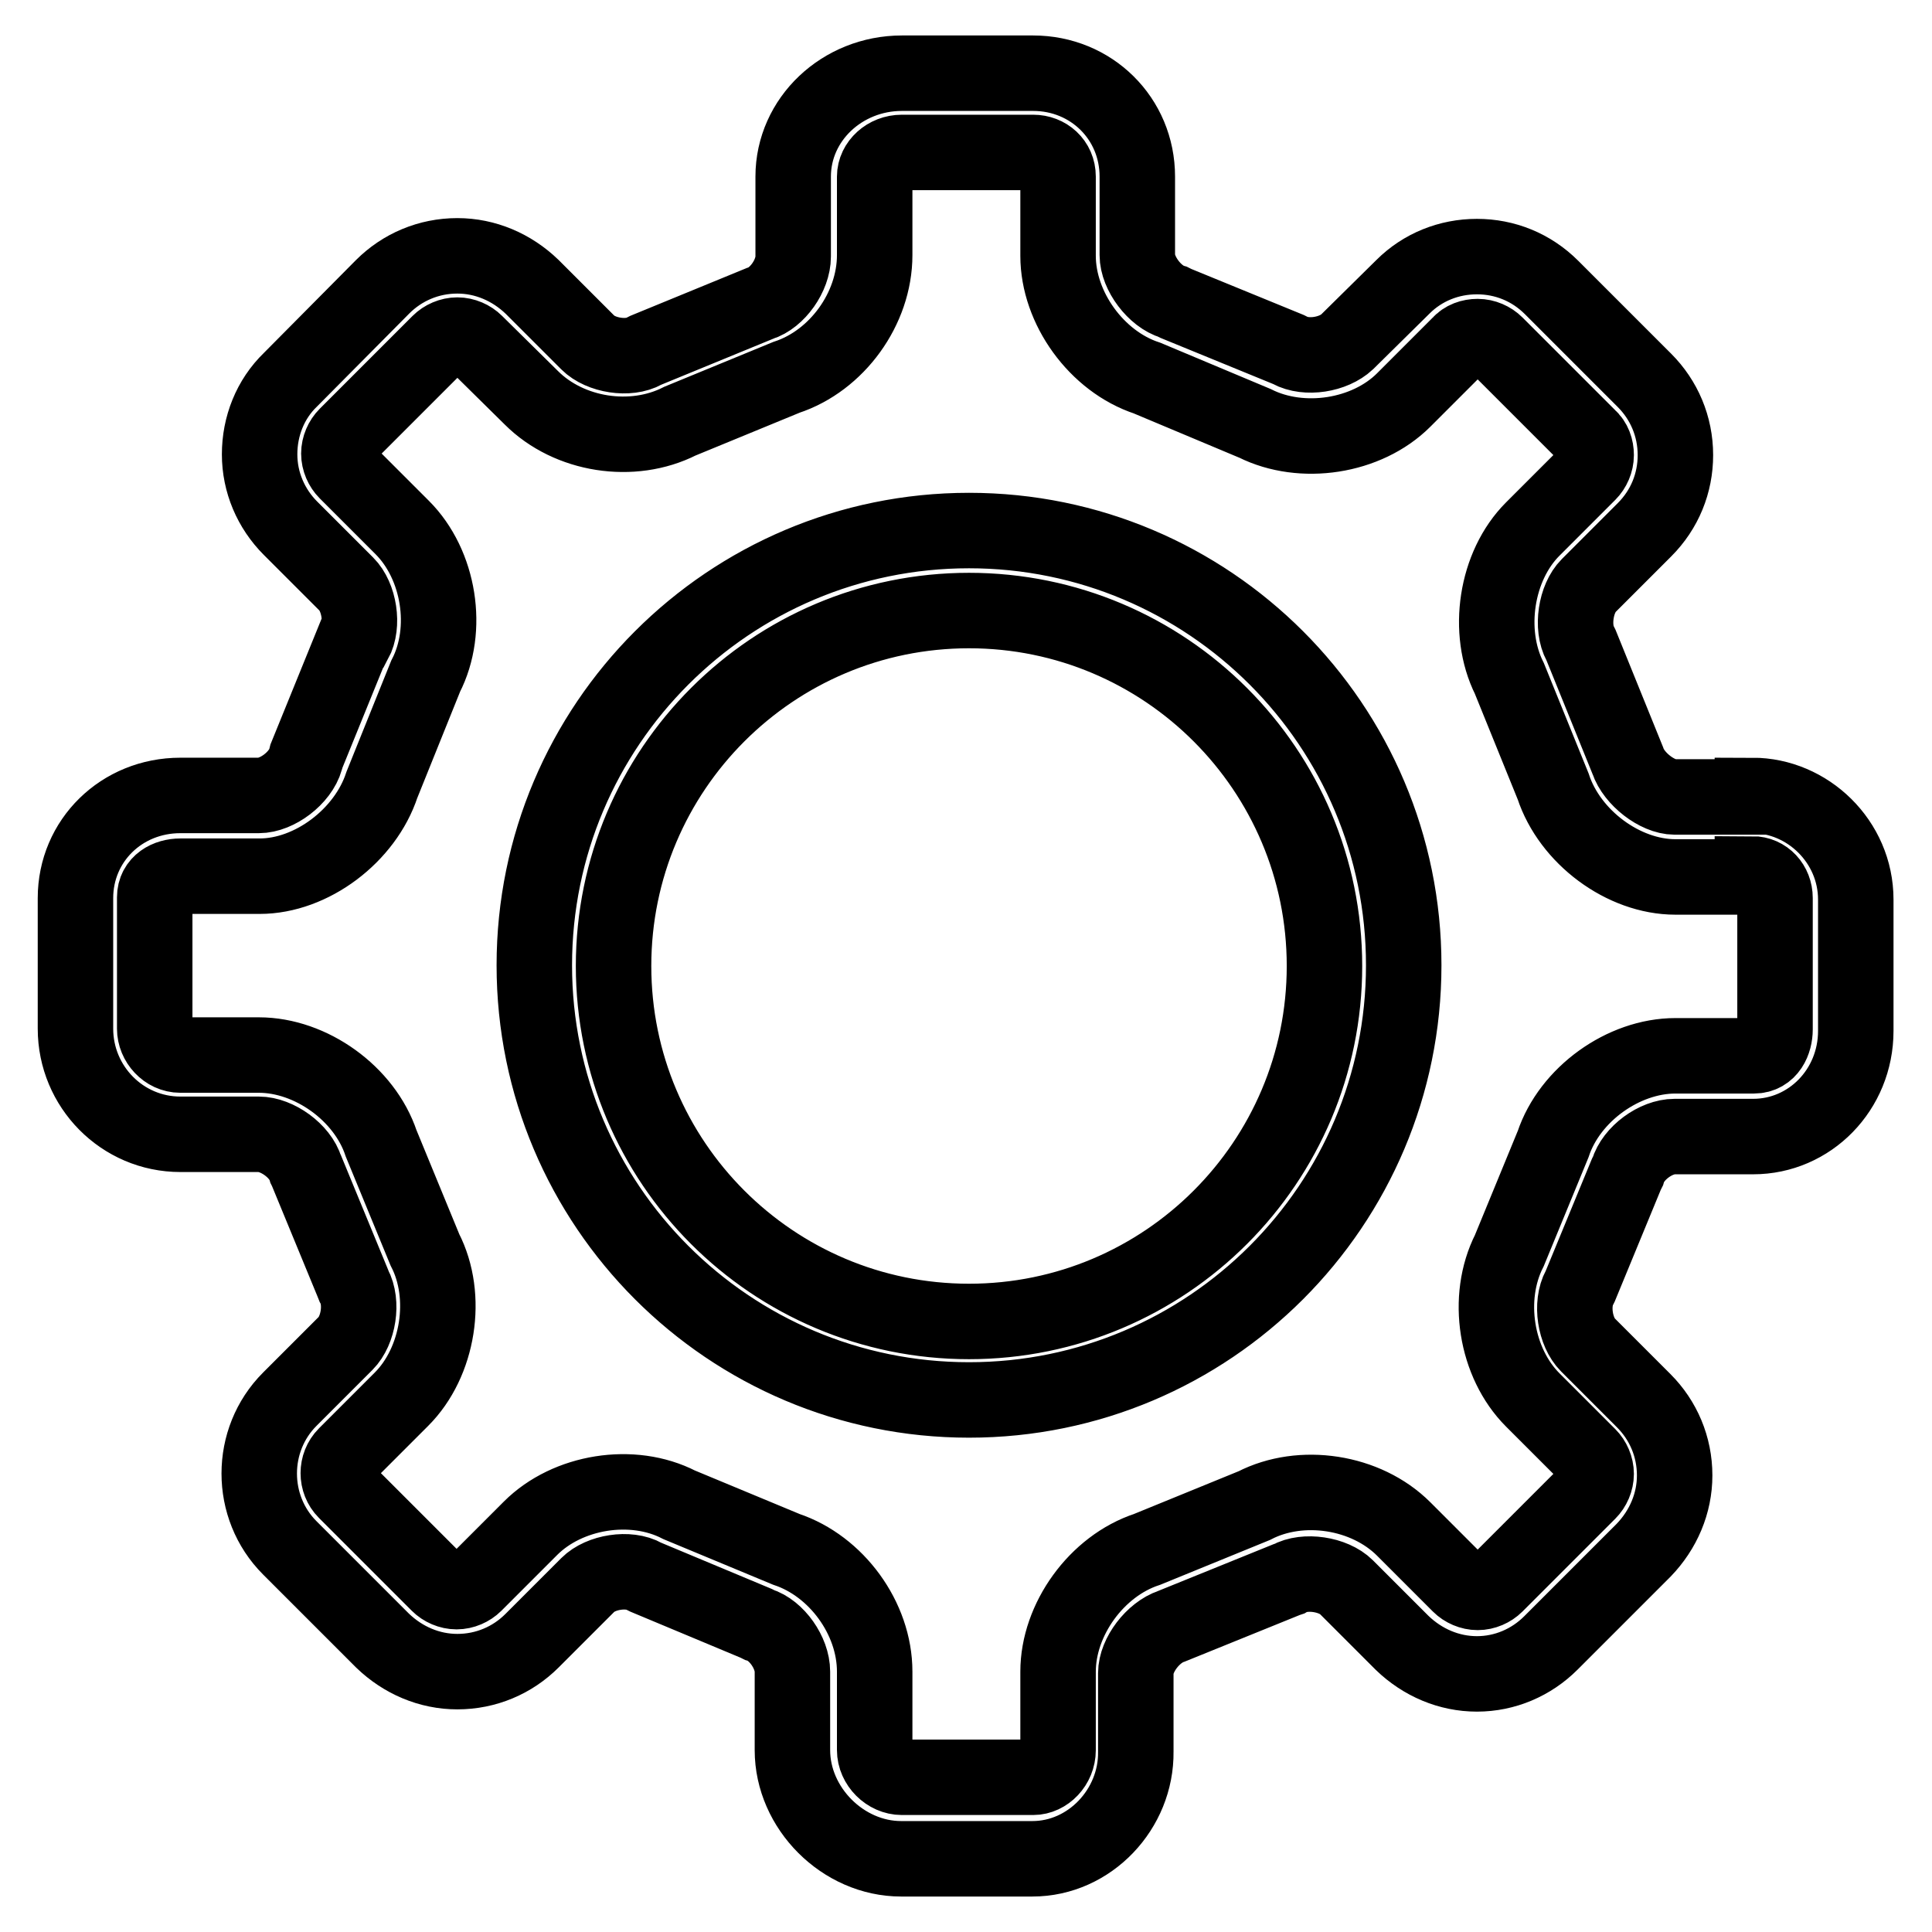 <?xml version="1.0" encoding="utf-8"?>
<!-- Svg Vector Icons : http://www.onlinewebfonts.com/icon -->
<!DOCTYPE svg PUBLIC "-//W3C//DTD SVG 1.1//EN" "http://www.w3.org/Graphics/SVG/1.1/DTD/svg11.dtd">
<svg version="1.1" xmlns="http://www.w3.org/2000/svg" xmlns:xlink="http://www.w3.org/1999/xlink" x="0px" y="0px" viewBox="0 0 256 256" enable-background="new 0 0 256 256" xml:space="preserve">
<g> <path stroke-width="10" fill-opacity="0" stroke="#000000"  d="M136.8,246.3h-17.4c-7.7,0-14.4-6.7-14.4-14.4v-10.4c0-2.5-2.1-5.5-4.4-6.2l-0.4-0.2L85.6,209l-0.2-0.1 c-2.1-1.2-5.8-0.6-7.5,1.1l-7.4,7.4c-2.6,2.6-6.1,4.1-9.9,4.1c-3.7,0-7.2-1.5-9.9-4.1l-12.3-12.3c-5.4-5.4-5.4-14.3,0-19.7l7.4-7.4 c1.7-1.7,2.3-5.4,1.1-7.6l-0.2-0.5l-6.1-14.8l-0.1-0.2c-0.7-2.4-3.8-4.6-6.2-4.6H23.9c-7.7,0-13.9-6.3-13.9-14V119 c0-7.6,6.1-13.6,13.9-13.6h10.4c2.4,0,5.5-2.3,6.2-4.8l0.1-0.4l6.1-15L47,85c1.2-2.2,0.6-5.9-1.1-7.6L38.5,70 c-2.6-2.6-4.1-6.1-4.1-9.8c0-3.7,1.4-7.3,4.1-9.9L50.7,38c2.6-2.6,6.1-4.1,9.9-4.1l0,0c3.7,0,7.2,1.5,9.9,4.1l7.4,7.4 c1.7,1.7,5.4,2.3,7.5,1.1l0.2-0.1l15.1-6.2c2.3-0.7,4.4-3.7,4.4-6.2V23.4c0-7.6,6.5-13.7,14.4-13.7h17.4c7.7,0,13.8,6,13.8,13.7 v10.4c0,2.4,2.3,5.5,4.7,6.2l0.4,0.2l14.9,6.1l0.2,0.1c2.2,1.2,5.8,0.6,7.6-1.1l7.4-7.3c2.6-2.6,6.1-4,9.8-4c0,0,0,0,0,0 c3.7,0,7.2,1.4,9.9,4.1l12.3,12.3c2.6,2.6,4.1,6.1,4.1,9.9c0,3.7-1.4,7.2-4.1,9.9l-7.4,7.4c-1.7,1.7-2.3,5.5-1.1,7.7l0.1,0.2 l6.2,15.3c0.8,2.4,3.9,4.8,6.2,4.8h10.3v-0.2c7.3,0,13.7,6.1,13.7,13.8v17.4c0,7.8-6.1,14-13.6,14h-10.4c-2.5,0-5.5,2.2-6.2,4.6 l-0.2,0.4l-6.1,14.8l-0.1,0.2c-1.2,2.2-0.6,5.9,1.1,7.6l7.4,7.4c2.6,2.6,4.1,6.1,4.1,9.9c0,3.7-1.5,7.2-4.1,9.9l-12.3,12.3 c-2.6,2.6-6.1,4.1-9.8,4.1c0,0,0,0,0,0c-3.7,0-7.2-1.5-9.9-4.1l-7.4-7.4c-1.7-1.7-5.5-2.3-7.6-1.1l-0.3,0.1l-15.3,6.2 c-2.4,0.8-4.7,3.8-4.7,6.2v10.4C150.6,239.7,144.4,246.3,136.8,246.3z M104.2,205.3c6.6,2.2,11.7,9.1,11.7,16.2v10.4 c0,1.9,1.7,3.6,3.6,3.6h17.4c1.7,0,3.3-1.6,3.3-3.6v-10.4c0-6.9,5.1-14,11.8-16.2l14.2-5.8c6.2-3.2,14.8-1.9,19.8,3.1l7.4,7.4 c0.6,0.6,1.5,1,2.4,1c0,0,0,0,0,0c0.9,0,1.8-0.4,2.4-1l12.3-12.3c0.6-0.6,1-1.5,1-2.4c0-0.9-0.4-1.8-1-2.4l-7.4-7.4 c-4.9-4.9-6.3-13.5-3.1-19.8l5.8-14.1c2.2-6.6,9.3-11.7,16.2-11.7h10.4c2,0,2.8-1.9,2.8-3.5V119c0-1.8-1.3-3.2-3-3.2v0.4H222 c-6.9,0-14-5.3-16.2-12l-5.8-14.3c-3.1-6.2-1.8-14.9,3.1-19.8l7.4-7.4c0.6-0.6,1-1.5,1-2.4c0-0.9-0.3-1.8-1-2.4l-12.3-12.3 c-0.6-0.6-1.5-1-2.4-1c0,0,0,0,0,0c-0.9,0-1.8,0.3-2.4,1l-7.4,7.4c-4.9,4.9-13.5,6.2-19.7,3.1L152,50.1 c-6.7-2.2-11.8-9.3-11.8-16.2V23.4c0-1.9-1.5-3.2-3.3-3.2h-17.4c-2,0-3.6,1.5-3.6,3.2v10.4c0,7.1-5,14-11.7,16.2l-14.1,5.8 c-6.3,3.2-14.7,1.9-19.7-3.1L63,45.4c-0.6-0.6-1.5-1-2.4-1c-0.9,0-1.8,0.4-2.4,1L45.9,57.7c-0.6,0.6-1,1.5-1,2.4 c0,0.9,0.4,1.8,1,2.4l7.4,7.4c4.9,4.9,6.3,13.5,3.1,19.7l-5.8,14.4c-2.2,6.7-9.3,12.1-16.2,12.1H23.9c-1.7,0-3.4,0.9-3.4,2.8v17.4 c0,1.8,1.5,3.5,3.4,3.5h10.4c6.9,0,14,5.1,16.2,11.7l5.8,14.1c3.2,6.2,1.8,14.9-3.1,19.8l-7.4,7.4c-1.3,1.3-1.3,3.5,0,4.8 l12.3,12.3c0.6,0.6,1.5,1,2.4,1c0.9,0,1.8-0.4,2.4-1l7.4-7.4c4.9-4.9,13.5-6.3,19.7-3.1L104.2,205.3z M128.4,185.5 c-31.8,0-57.6-25.8-57.6-57.6c0-31.8,25.8-57.6,57.6-57.6c31.8,0,57.6,25.8,57.6,57.6C186,159.7,160.2,185.5,128.4,185.5z  M128.4,80.9c-26,0-47.1,21.1-47.1,47.1c0,26,21.1,47.1,47.1,47.1c26,0,47.1-21.1,47.1-47.1C175.5,102,154.4,80.9,128.4,80.9z"/></g>
</svg>